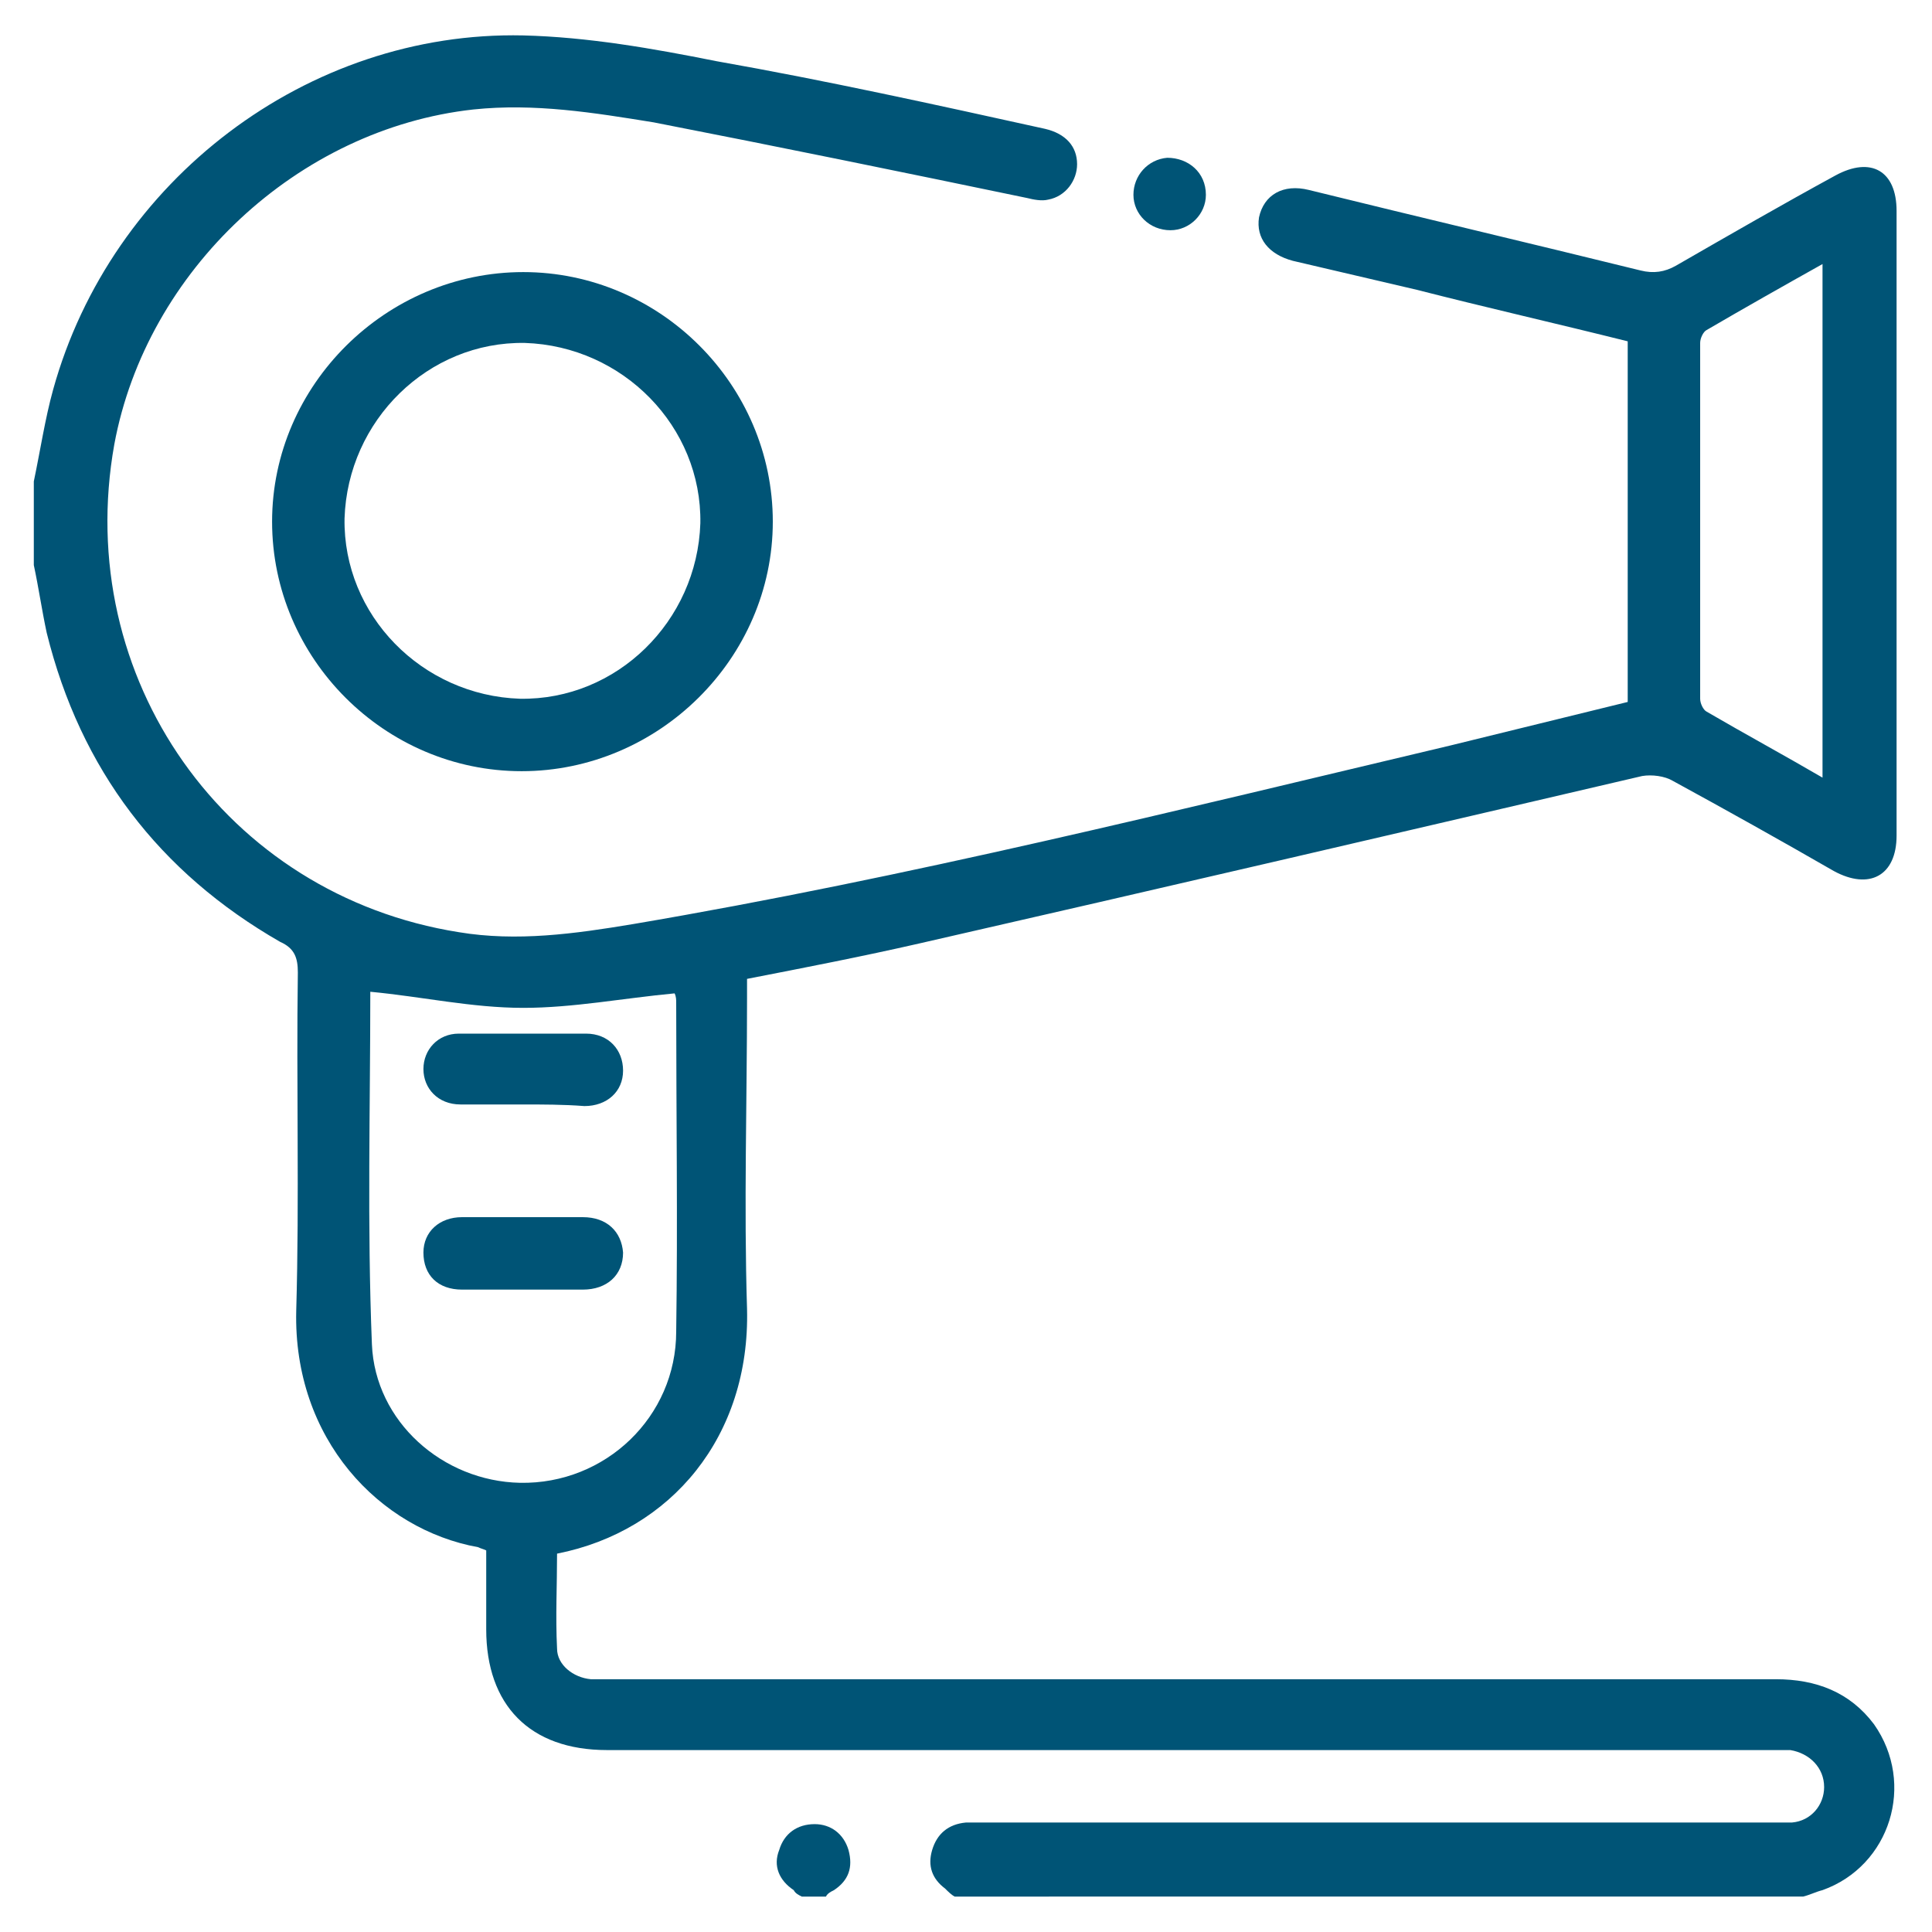 <?xml version="1.0" encoding="utf-8"?>
<!-- Generator: Adobe Illustrator 24.1.0, SVG Export Plug-In . SVG Version: 6.00 Build 0)  -->
<svg version="1.1" id="Capa_1" xmlns="http://www.w3.org/2000/svg" xmlns:xlink="http://www.w3.org/1999/xlink" x="0px" y="0px"
	 viewBox="0 0 120 120" style="enable-background:new 0 0 120 120;" xml:space="preserve">
<style type="text/css">
	.st0{fill:#005476;}
</style>
<g>
	<path class="st0" d="M2.1,29.9C2.5,28,2.8,26,3.3,24.2c3.6-13,15.8-22.3,29.2-22c4,0.1,8,0.8,12,1.6C51.3,5,58.1,6.5,64.9,8
		c1.3,0.3,2,1.1,2,2.2c0,1-0.7,2-1.8,2.2c-0.4,0.1-0.9,0-1.3-0.1c-7.7-1.6-15.5-3.2-23.2-4.7C36.9,7,33.2,6.4,29.4,6.8
		C18.5,8,9.1,16.8,7.1,27.6c-2.6,14.5,6.9,28,21.4,30.3c3.6,0.6,7.2,0.1,10.8-0.5c17.1-2.9,33.9-7.1,50.8-11.1
		c3.7-0.9,7.3-1.8,11-2.7V21.2c-4.4-1.1-8.8-2.1-13.1-3.2c-2.6-0.6-5.1-1.2-7.7-1.8c-1.5-0.4-2.3-1.4-2.1-2.7
		c0.3-1.4,1.5-2.1,3.1-1.7c6.9,1.7,13.7,3.3,20.6,5c0.8,0.2,1.5,0.1,2.2-0.3c3.3-1.9,6.6-3.8,9.9-5.6c2.2-1.2,3.8-0.3,3.8,2.2
		c0,12.9,0,25.8,0,38.8c0,2.5-1.7,3.4-3.9,2.2c-3.3-1.9-6.7-3.8-10-5.6c-0.5-0.3-1.3-0.4-1.9-0.3c-15,3.5-30,7-44.9,10.4
		c-3.5,0.8-7.1,1.5-10.7,2.2v1.2c0,6.4-0.2,12.9,0,19.3c0.2,7.9-4.7,13.8-11.8,15.2c0,2-0.1,3.9,0,5.9c0,1,1,1.8,2.1,1.9
		c0.4,0,0.8,0,1.2,0c24.1,0,48.3,0,72.4,0c2.5,0,4.6,0.8,6.1,2.8c2.6,3.7,1,8.8-3.2,10.3c-0.4,0.1-0.8,0.3-1.2,0.4H59.3
		c-0.2-0.1-0.4-0.3-0.6-0.5c-0.8-0.6-1.1-1.4-0.8-2.4c0.3-1,1-1.6,2.1-1.7c0.4,0,0.8,0,1.1,0c16.3,0,32.7,0,49,0c0.4,0,0.8,0,1.2,0
		c1.2-0.1,2-1.1,2-2.2c0-1.2-0.9-2.1-2.1-2.3c-0.4,0-0.8,0-1.2,0c-24.1,0-48.2,0-72.3,0c-4.8,0-7.5-2.8-7.5-7.5c0-1.6,0-3.2,0-4.9
		c-0.2-0.1-0.3-0.1-0.5-0.2c-6.1-1.1-11.5-6.7-11.3-14.7c0.2-7,0-14,0.1-21c0-0.9-0.2-1.5-1.1-1.9C9.9,54.2,5,47.8,2.9,39.3
		c-0.3-1.4-0.5-2.8-0.8-4.2C2.1,33.4,2.1,31.6,2.1,29.9L2.1,29.9z M23,61.6c0,7.2-0.2,14.5,0.1,21.9c0.2,4.8,4.4,8.5,9.2,8.6
		c5.3,0.1,9.7-4.1,9.7-9.4c0.1-6.8,0-13.6,0-20.4c0-0.2,0-0.4-0.1-0.6c-3.2,0.3-6.3,0.9-9.4,0.9C29.3,62.6,26.2,61.9,23,61.6
		L23,61.6z M113.2,48.3V16.4c-2.5,1.4-4.8,2.7-7.2,4.1c-0.2,0.1-0.4,0.5-0.4,0.8c0,7.4,0,14.8,0,22.1c0,0.3,0.2,0.7,0.4,0.8
		C108.4,45.6,110.8,46.9,113.2,48.3L113.2,48.3z"/>
	<path class="st0" d="M49.8,117.8c-0.2-0.1-0.4-0.2-0.5-0.4c-0.9-0.6-1.3-1.5-0.9-2.5c0.3-1,1.1-1.6,2.2-1.6c1,0,1.8,0.6,2.1,1.6
		c0.3,1.1,0,1.9-0.9,2.5c-0.2,0.1-0.4,0.2-0.5,0.4H49.8z"/>
	<path class="st0" d="M16.9,32.4c0-8.5,7.1-15.5,15.6-15.5C41,16.9,48,23.9,48,32.4c0,8.5-7.1,15.5-15.6,15.5
		C23.9,47.9,16.9,40.9,16.9,32.4z M32.3,43.4c6,0.1,11-4.8,11.2-10.9c0.1-6-4.8-11-10.9-11.2c-6-0.1-11,4.8-11.2,10.9
		C21.3,38.2,26.2,43.2,32.3,43.4z"/>
	<path class="st0" d="M72.7,14.3c-1.3,0-2.3-1-2.3-2.2c0-1.2,0.9-2.2,2.1-2.3c1.3,0,2.4,0.9,2.4,2.3C74.9,13.3,73.9,14.3,72.7,14.3
		L72.7,14.3z"/>
	<path class="st0" d="M32.4,68.6c-1.3,0-2.6,0-3.8,0c-1.4,0-2.3-1-2.3-2.2c0-1.2,0.9-2.2,2.2-2.2c2.6,0,5.3,0,7.9,0
		c1.4,0,2.3,1,2.3,2.3c0,1.3-1,2.2-2.4,2.2C35,68.6,33.7,68.6,32.4,68.6L32.4,68.6z"/>
	<path class="st0" d="M32.5,80.1c-1.3,0-2.6,0-3.8,0c-1.5,0-2.4-0.9-2.4-2.3c0-1.3,1-2.2,2.4-2.2c2.5,0,5,0,7.5,0
		c1.5,0,2.4,0.9,2.5,2.2c0,1.4-1,2.3-2.5,2.3C34.9,80.1,33.7,80.1,32.5,80.1L32.5,80.1z"/>
</g>
</svg>

